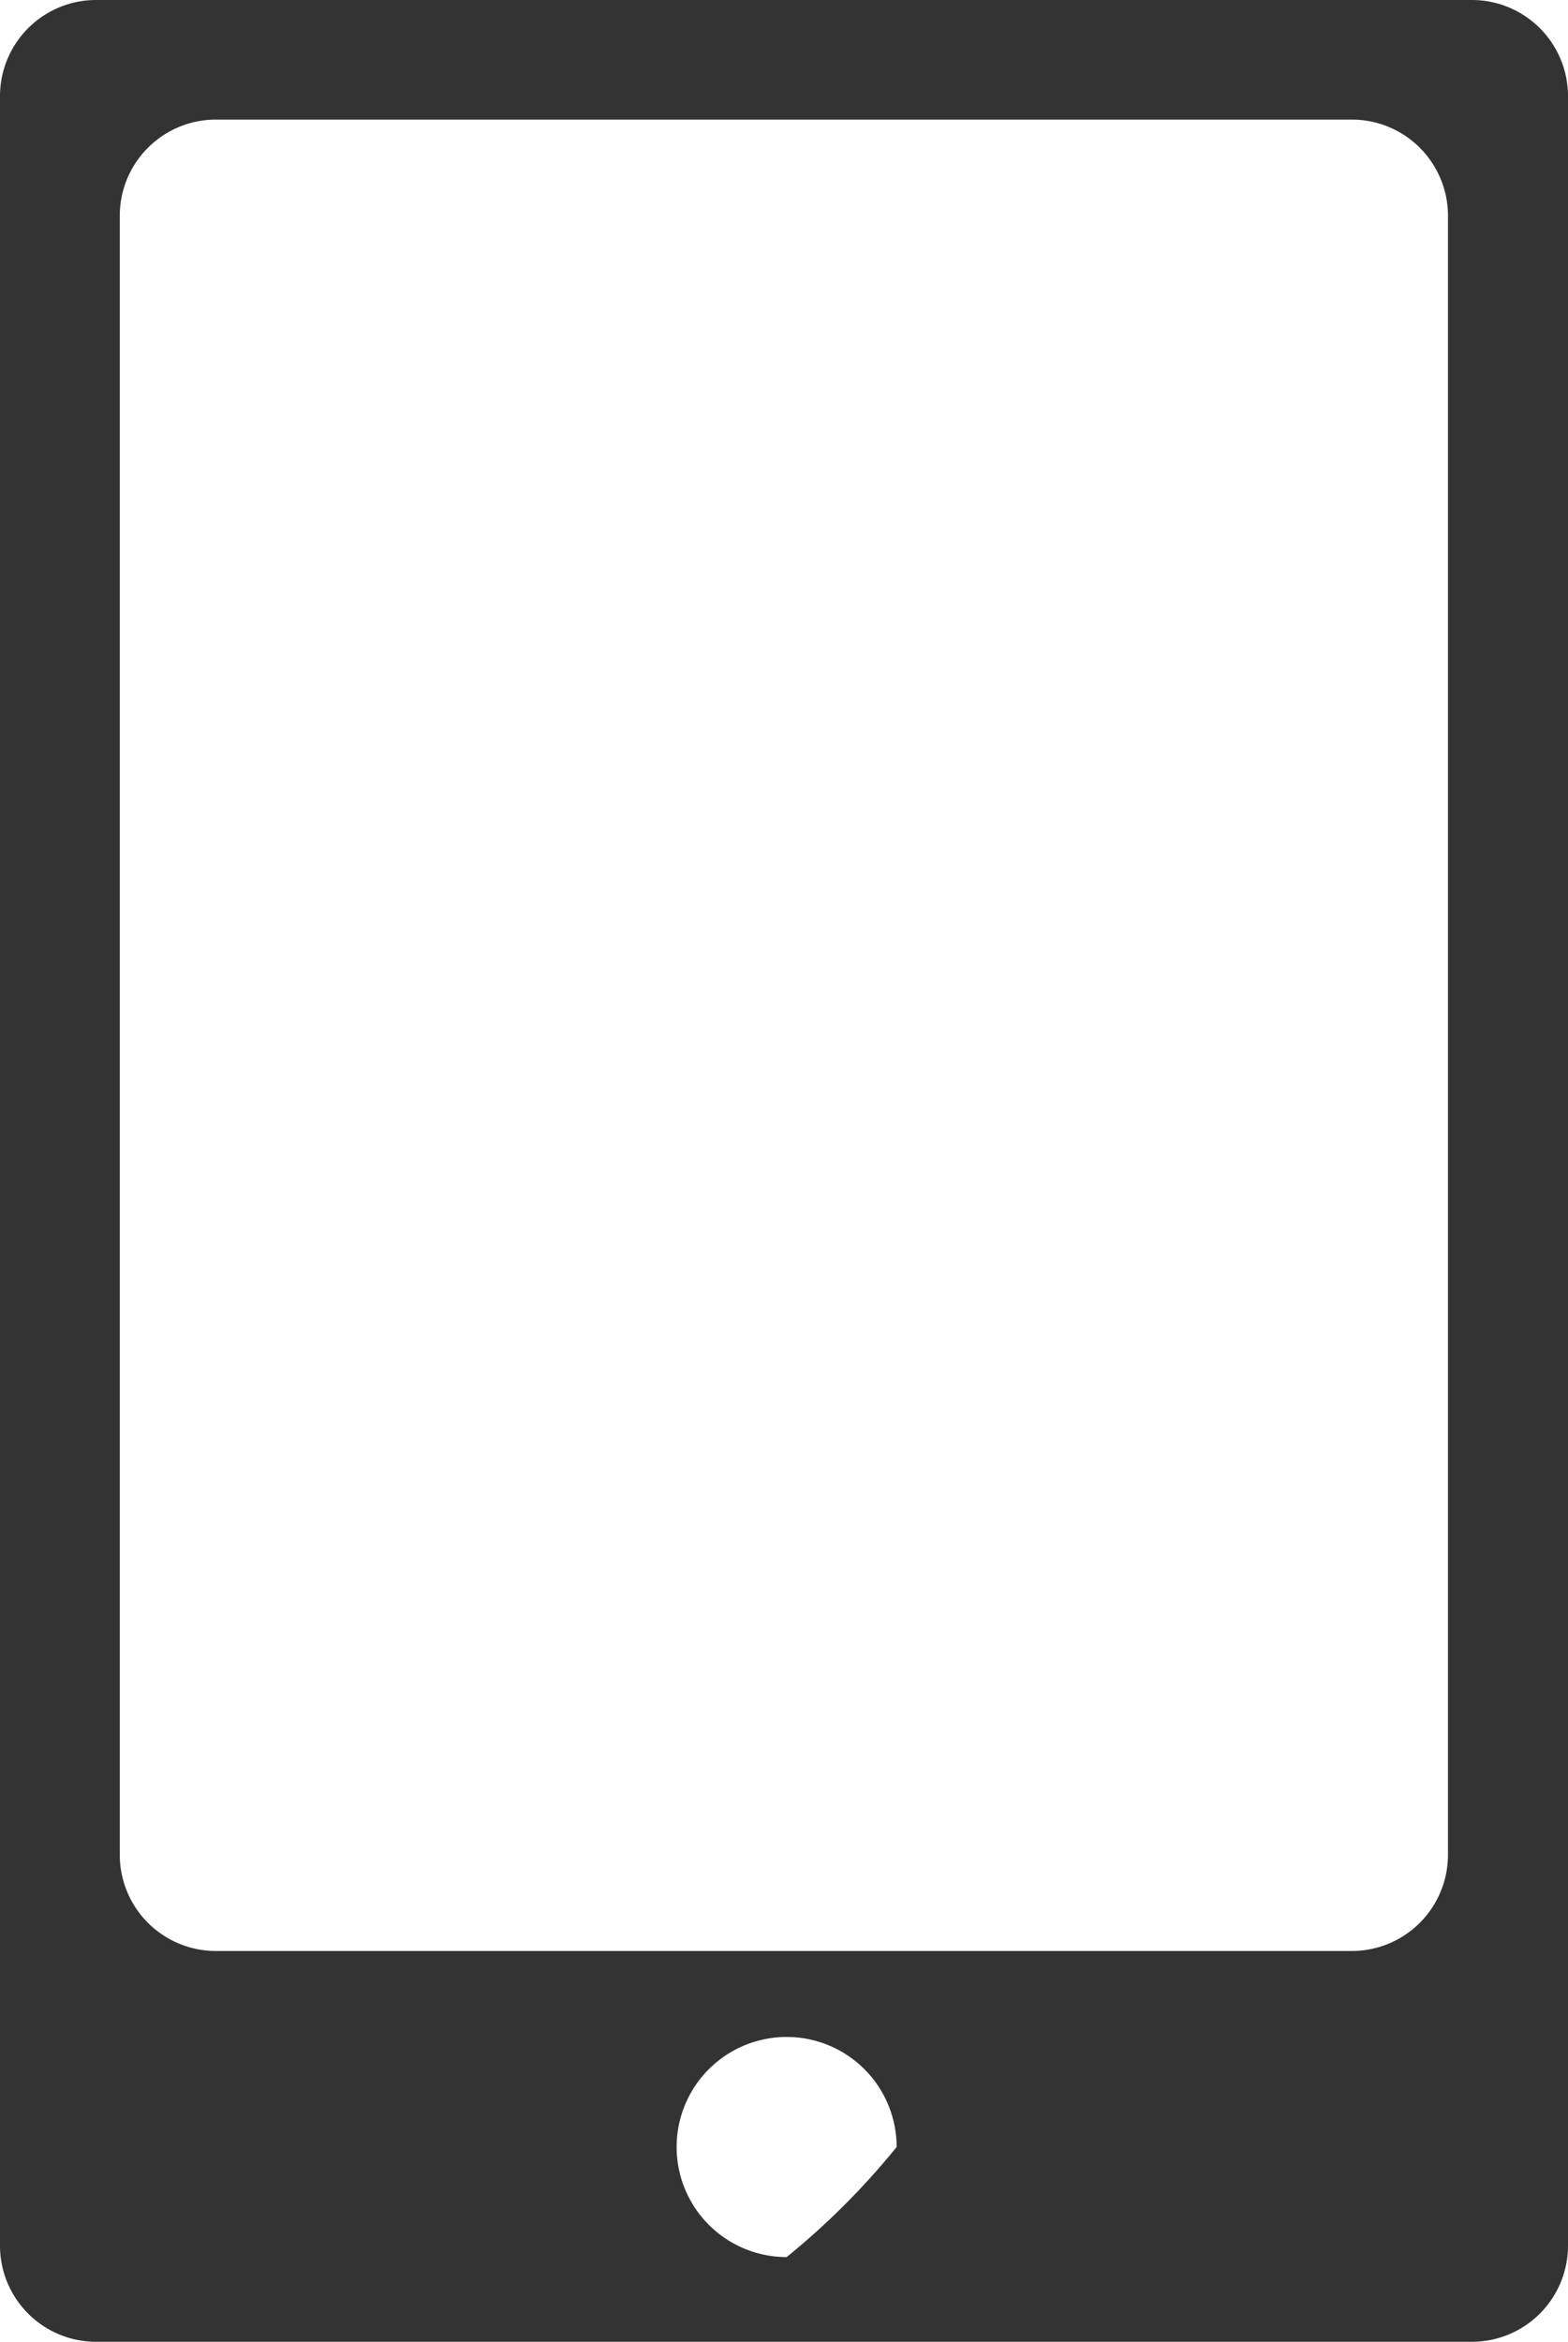 <svg xmlns="http://www.w3.org/2000/svg" width="18.759" height="28"><path d="M1.149 0A1.15 1.15 0 0 0 0 1.146v25.709a1.15 1.15 0 0 0 1.149 1.146H17.61a1.15 1.15 0 0 0 1.149-1.146V1.146A1.15 1.15 0 0 0 17.61 0zm8.262 26.988a1.316 1.316 0 1 1 1.316-1.316 8.913 8.913 0 0 1-1.316 1.316zm7.912-4.809a1.15 1.15 0 0 1-1.145 1.149h-13.6a1.15 1.15 0 0 1-1.145-1.149v-19.6A1.15 1.15 0 0 1 2.578 1.43h13.6a1.15 1.15 0 0 1 1.145 1.149z" fill="#333"/></svg>